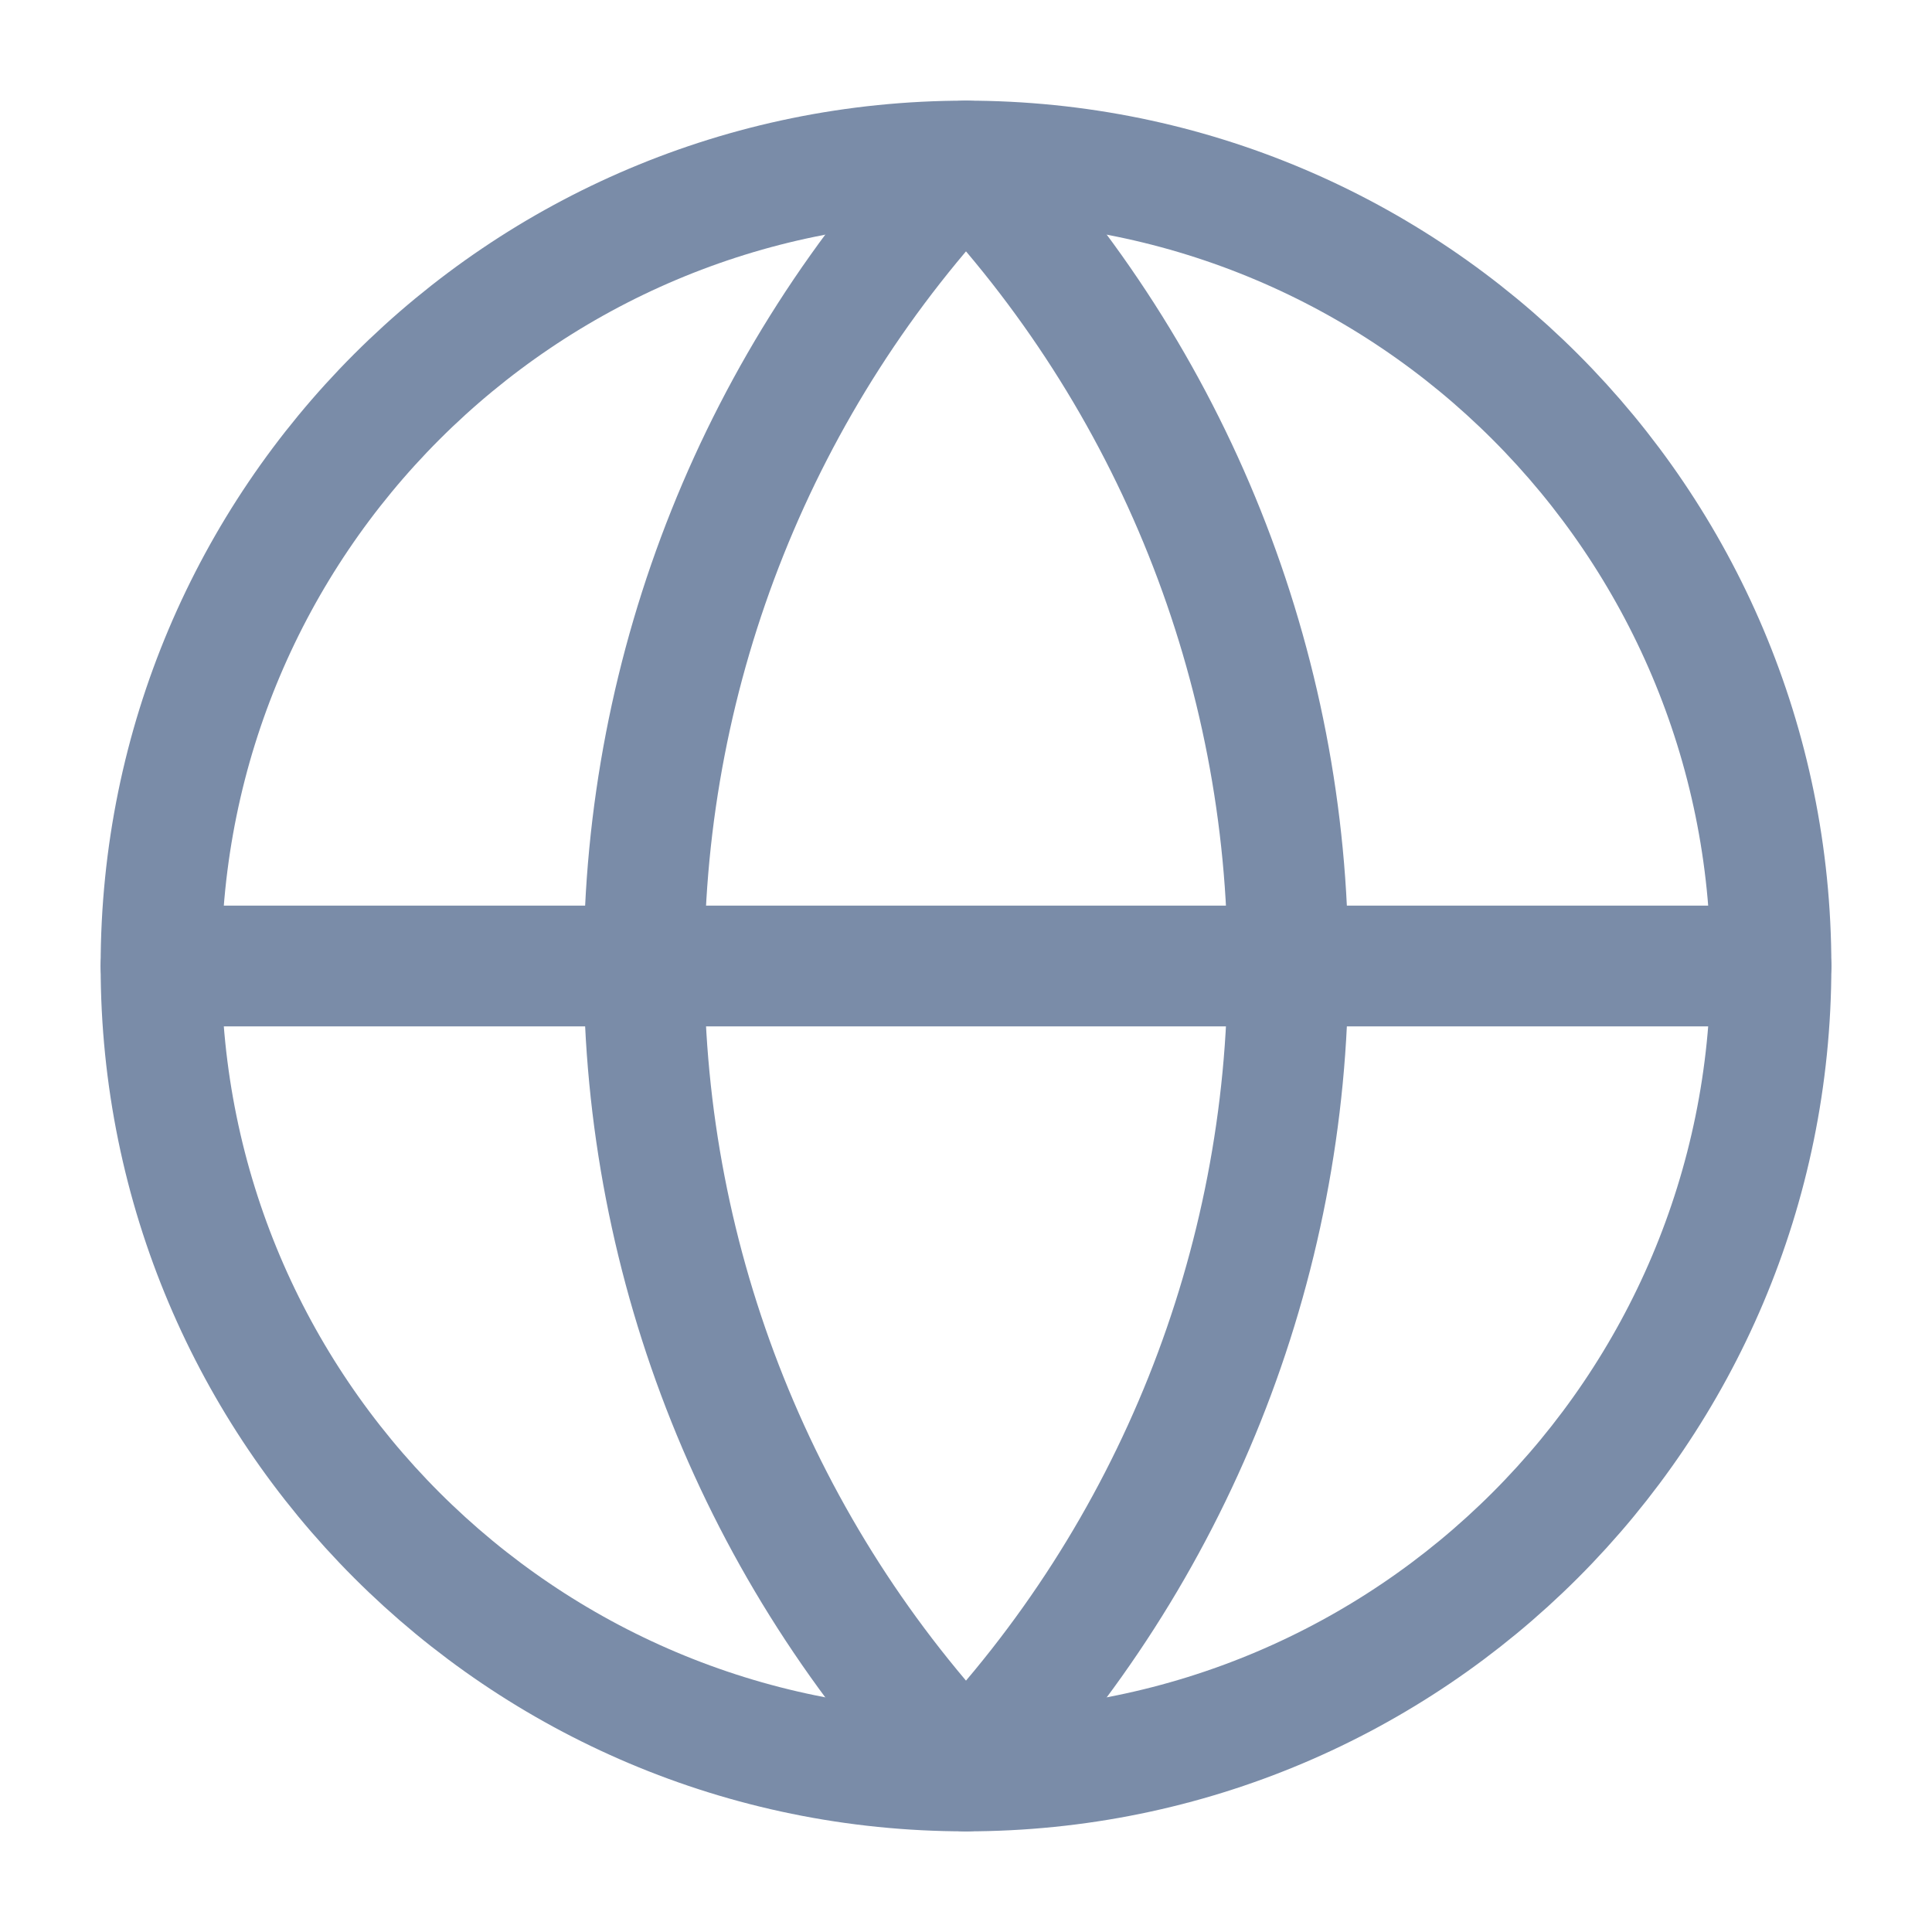 <svg width="32" height="32" viewBox="0 0 32 32" fill="none" xmlns="http://www.w3.org/2000/svg">
<path d="M16 29.333C23.364 29.333 29.333 23.364 29.333 16C29.333 8.636 23.364 2.667 16 2.667C8.636 2.667 2.667 8.636 2.667 16C2.667 23.364 8.636 29.333 16 29.333Z" stroke="#7A8CA8" stroke-width="2" stroke-linecap="round" stroke-linejoin="round"/>
<path d="M16 2.667C12.576 6.262 10.667 11.036 10.667 16C10.667 20.964 12.576 25.738 16 29.333C19.424 25.738 21.333 20.964 21.333 16C21.333 11.036 19.424 6.262 16 2.667Z" stroke="#7A8CA8" stroke-width="2" stroke-linecap="round" stroke-linejoin="round"/>
<path d="M2.667 16H29.333" stroke="#7A8CA8" stroke-width="2" stroke-linecap="round" stroke-linejoin="round"/>
</svg>
